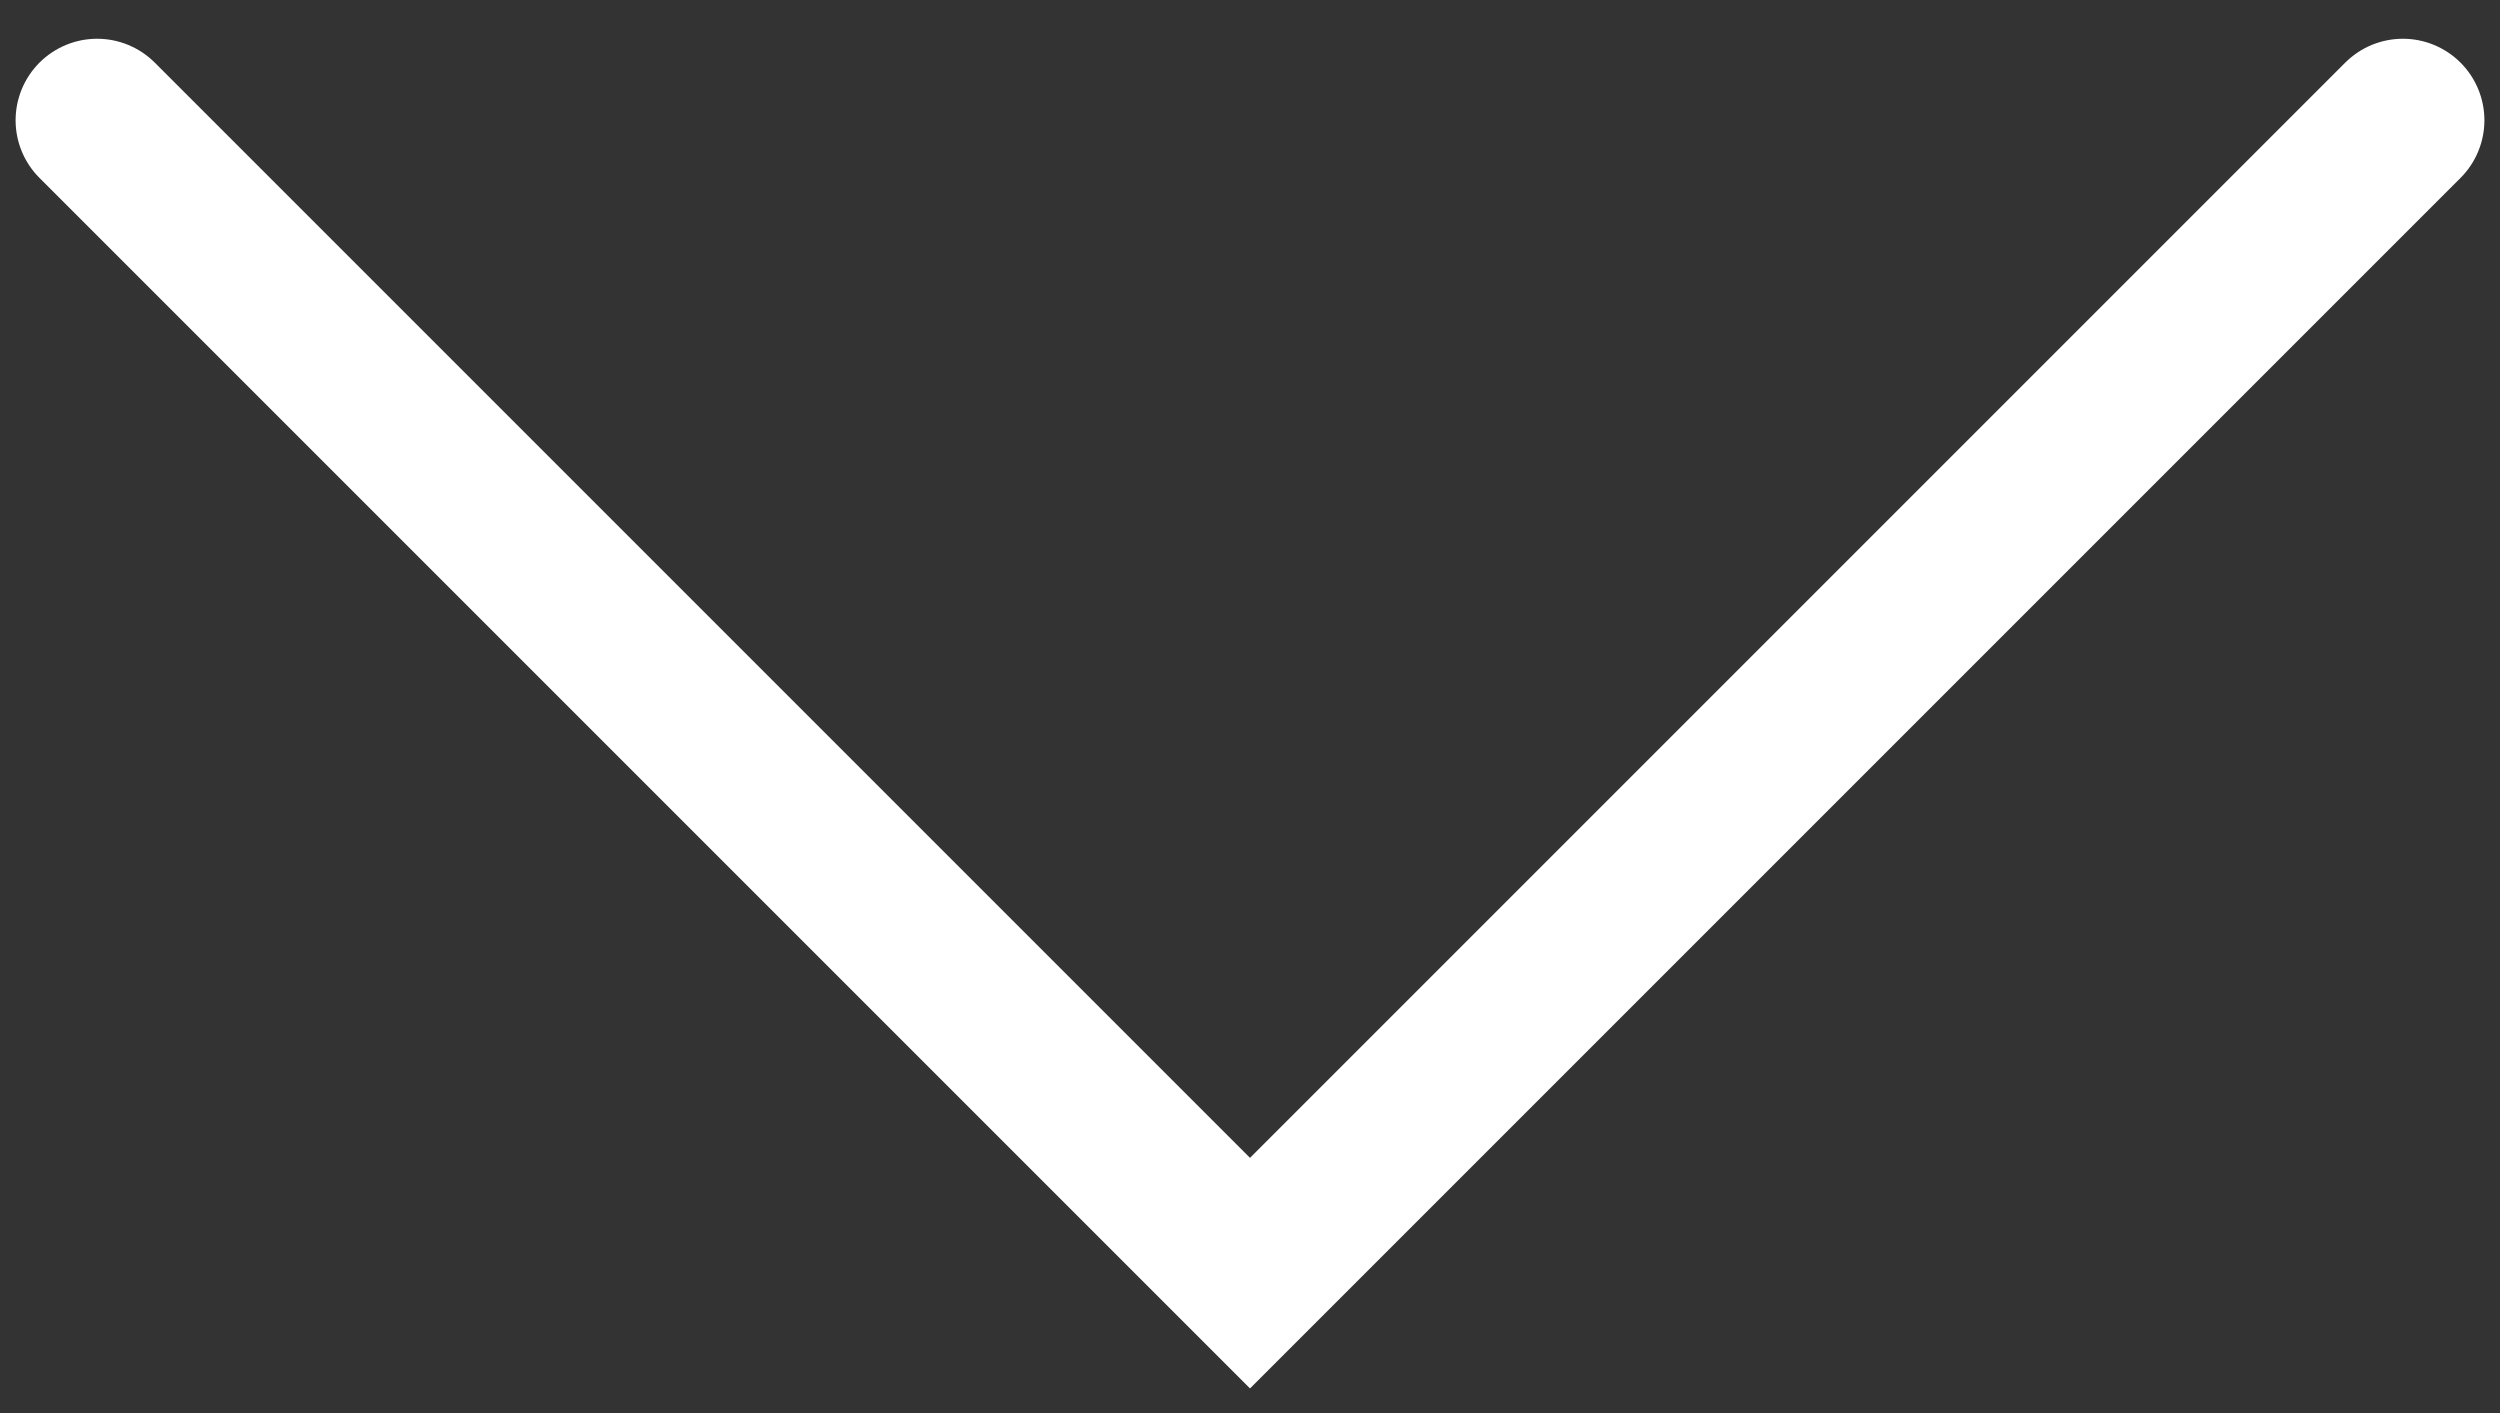 <?xml version="1.0" encoding="UTF-8"?> <svg xmlns="http://www.w3.org/2000/svg" width="46" height="26" viewBox="0 0 46 26" fill="none"><rect x="0" y="0" width="46" height="26" fill="#333333" stroke="none"/><path d="M44.213 2.213L23 23.426L1.787 2.213" stroke="white" stroke-width="3" stroke-linecap="round"></path></svg> 